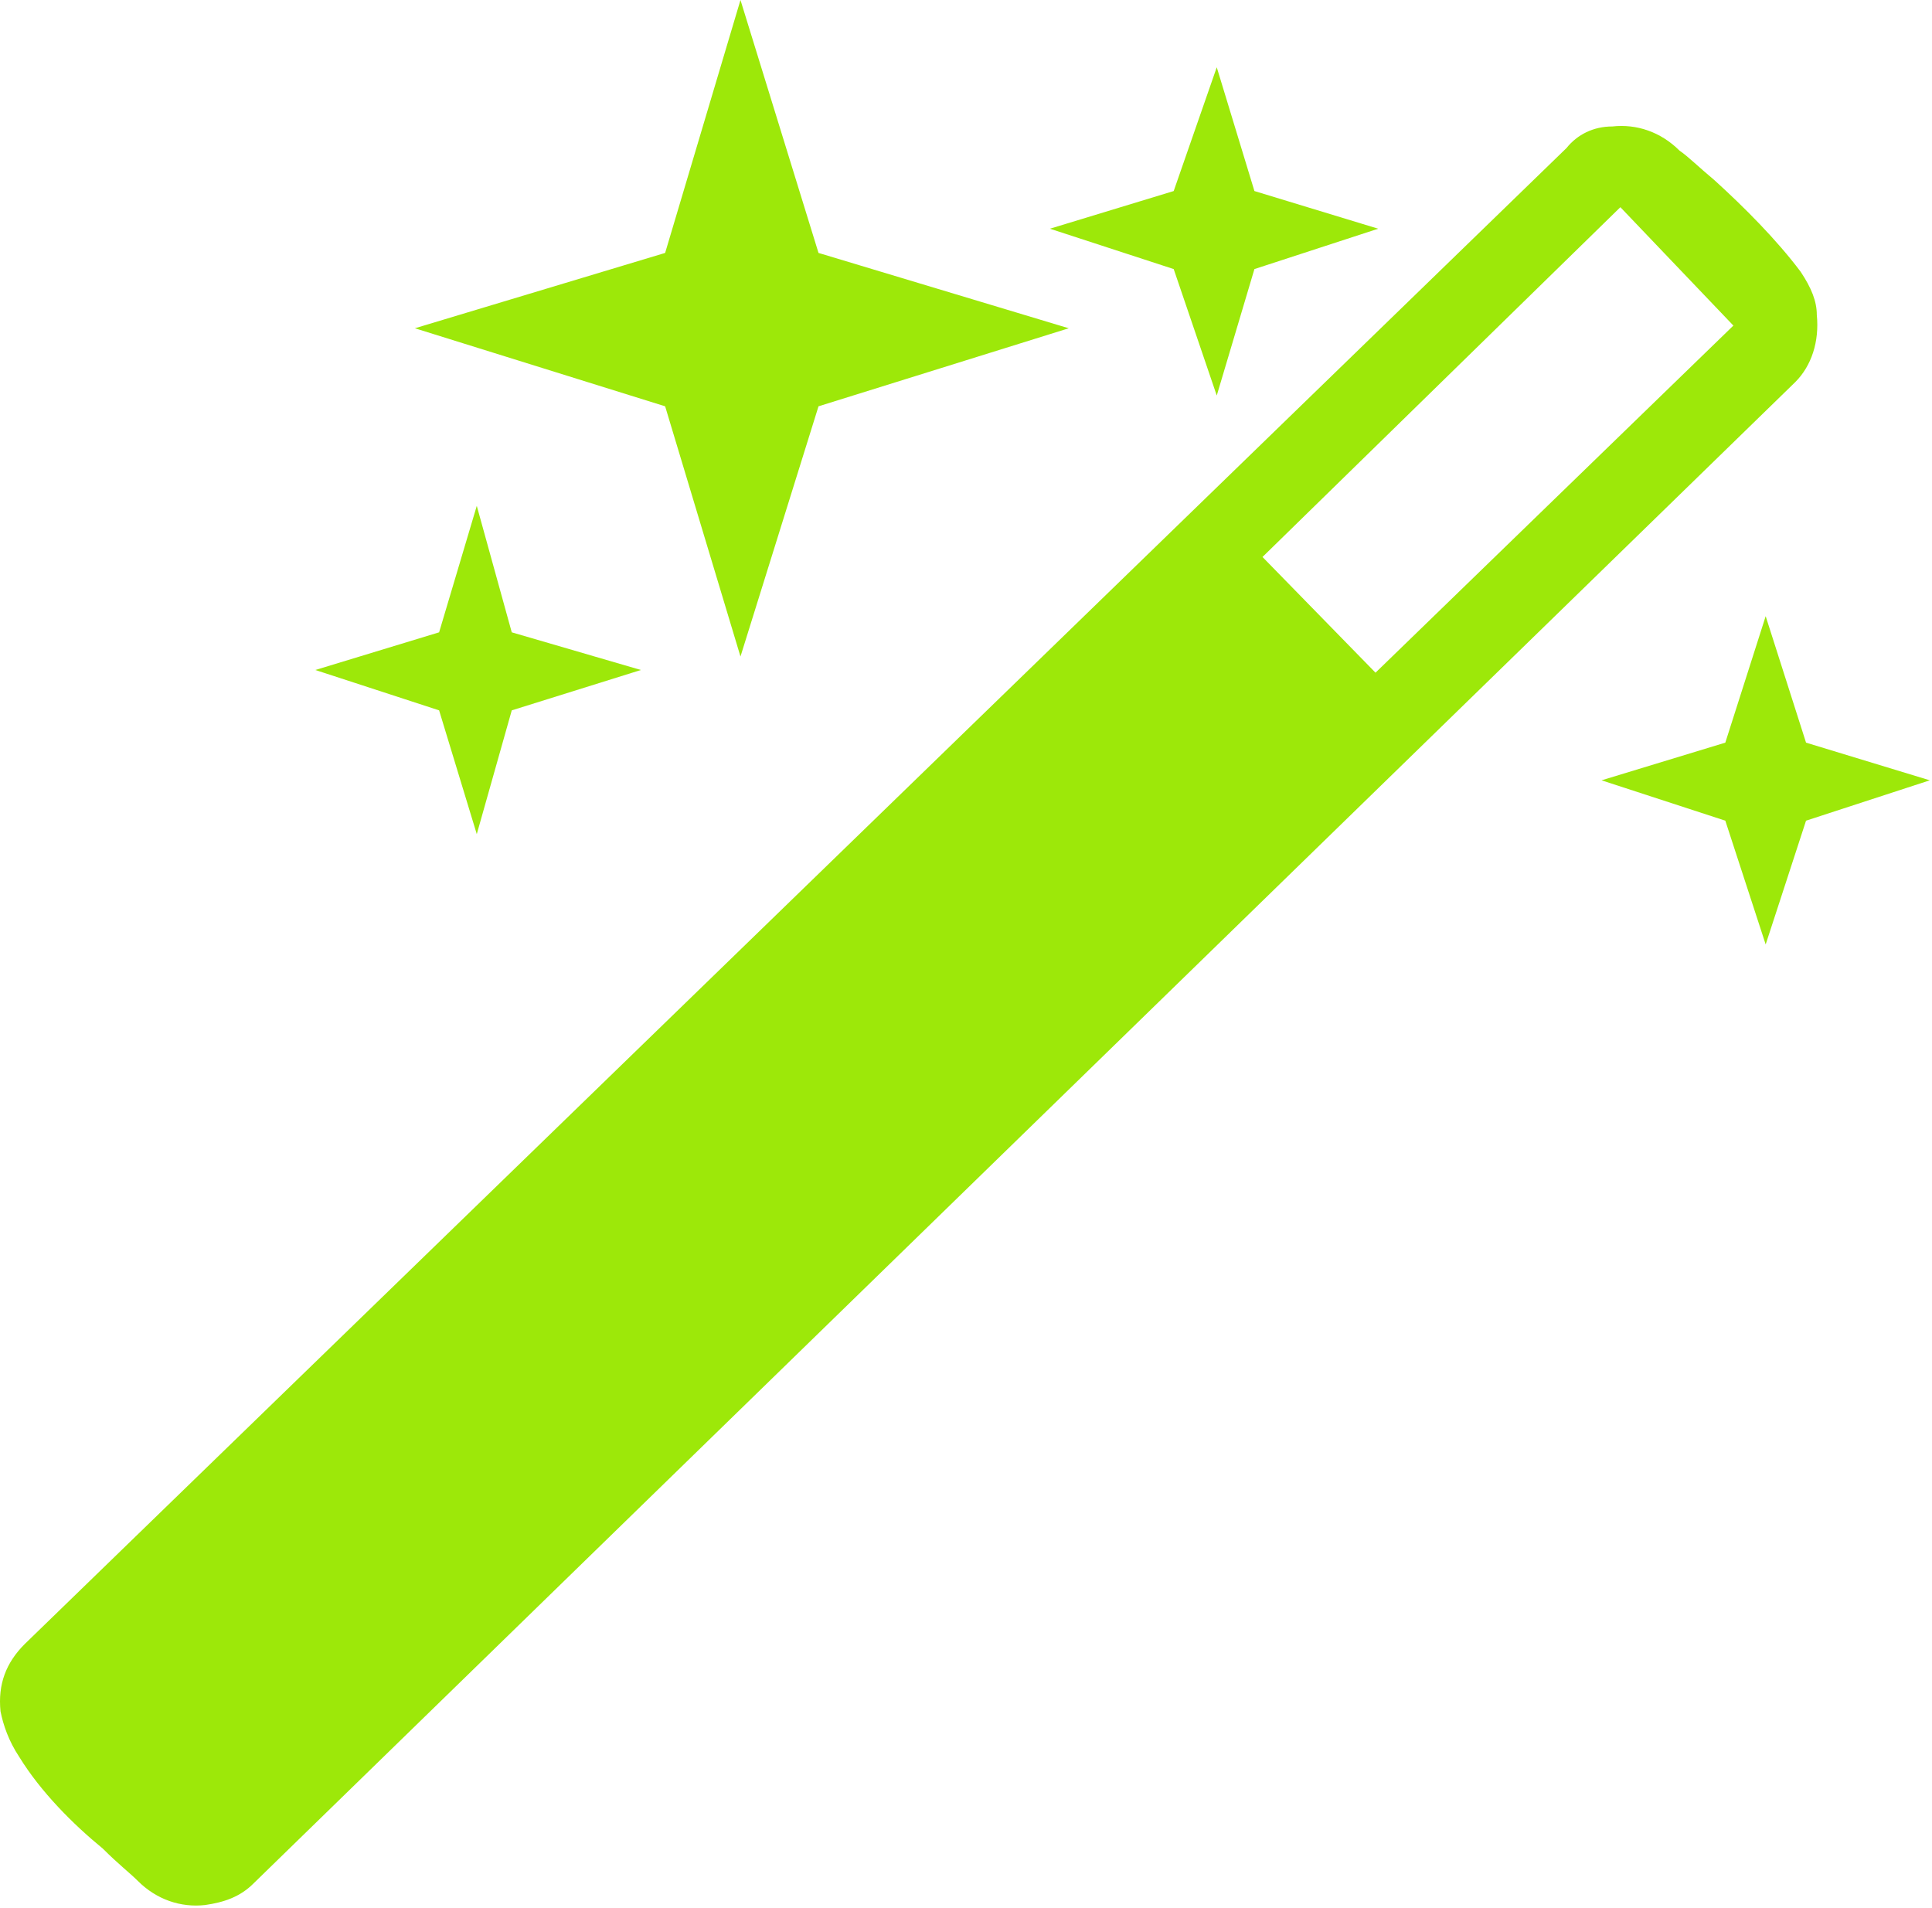 <svg xmlns="http://www.w3.org/2000/svg" viewBox="0 0 718 709"><script xmlns="" id="eppiocemhmnlbhjplcgkofciiegomcon"/><script xmlns=""/><script xmlns=""/><path fill="#9DE809" d="m304.188 151l-29 93l-28-93l-93-29l93-28l28-94l29 94l93 28zm162-51l-14 47l-16-47l-46-15l46-14l16-46l14 46l46 14zm-457 511l573-556c4-5 10-8 17-8c9-1 18 2 25 9c3 2 7 6 13 11c11 10 23 22 32 34c4 6 6 11 6 16c1 10-2 19-8 25l-573 558c-5 5-11 7-18 8c-9 1-18-2-25-9c-3-3-7-6-13-12c-11-9-23-21-31-34c-4-6-6-12-7-17c-1-10 2-18 9-25zm460-404l42 43l133-129l-42-44zm-279 57l-13 46l-14-46l-46-15l46-14l14-47l13 47l48 14zm466-35l15 47l46 14l-46 15l-15 46l-15-46l-46-15l46-14z"/><script xmlns=""/></svg>